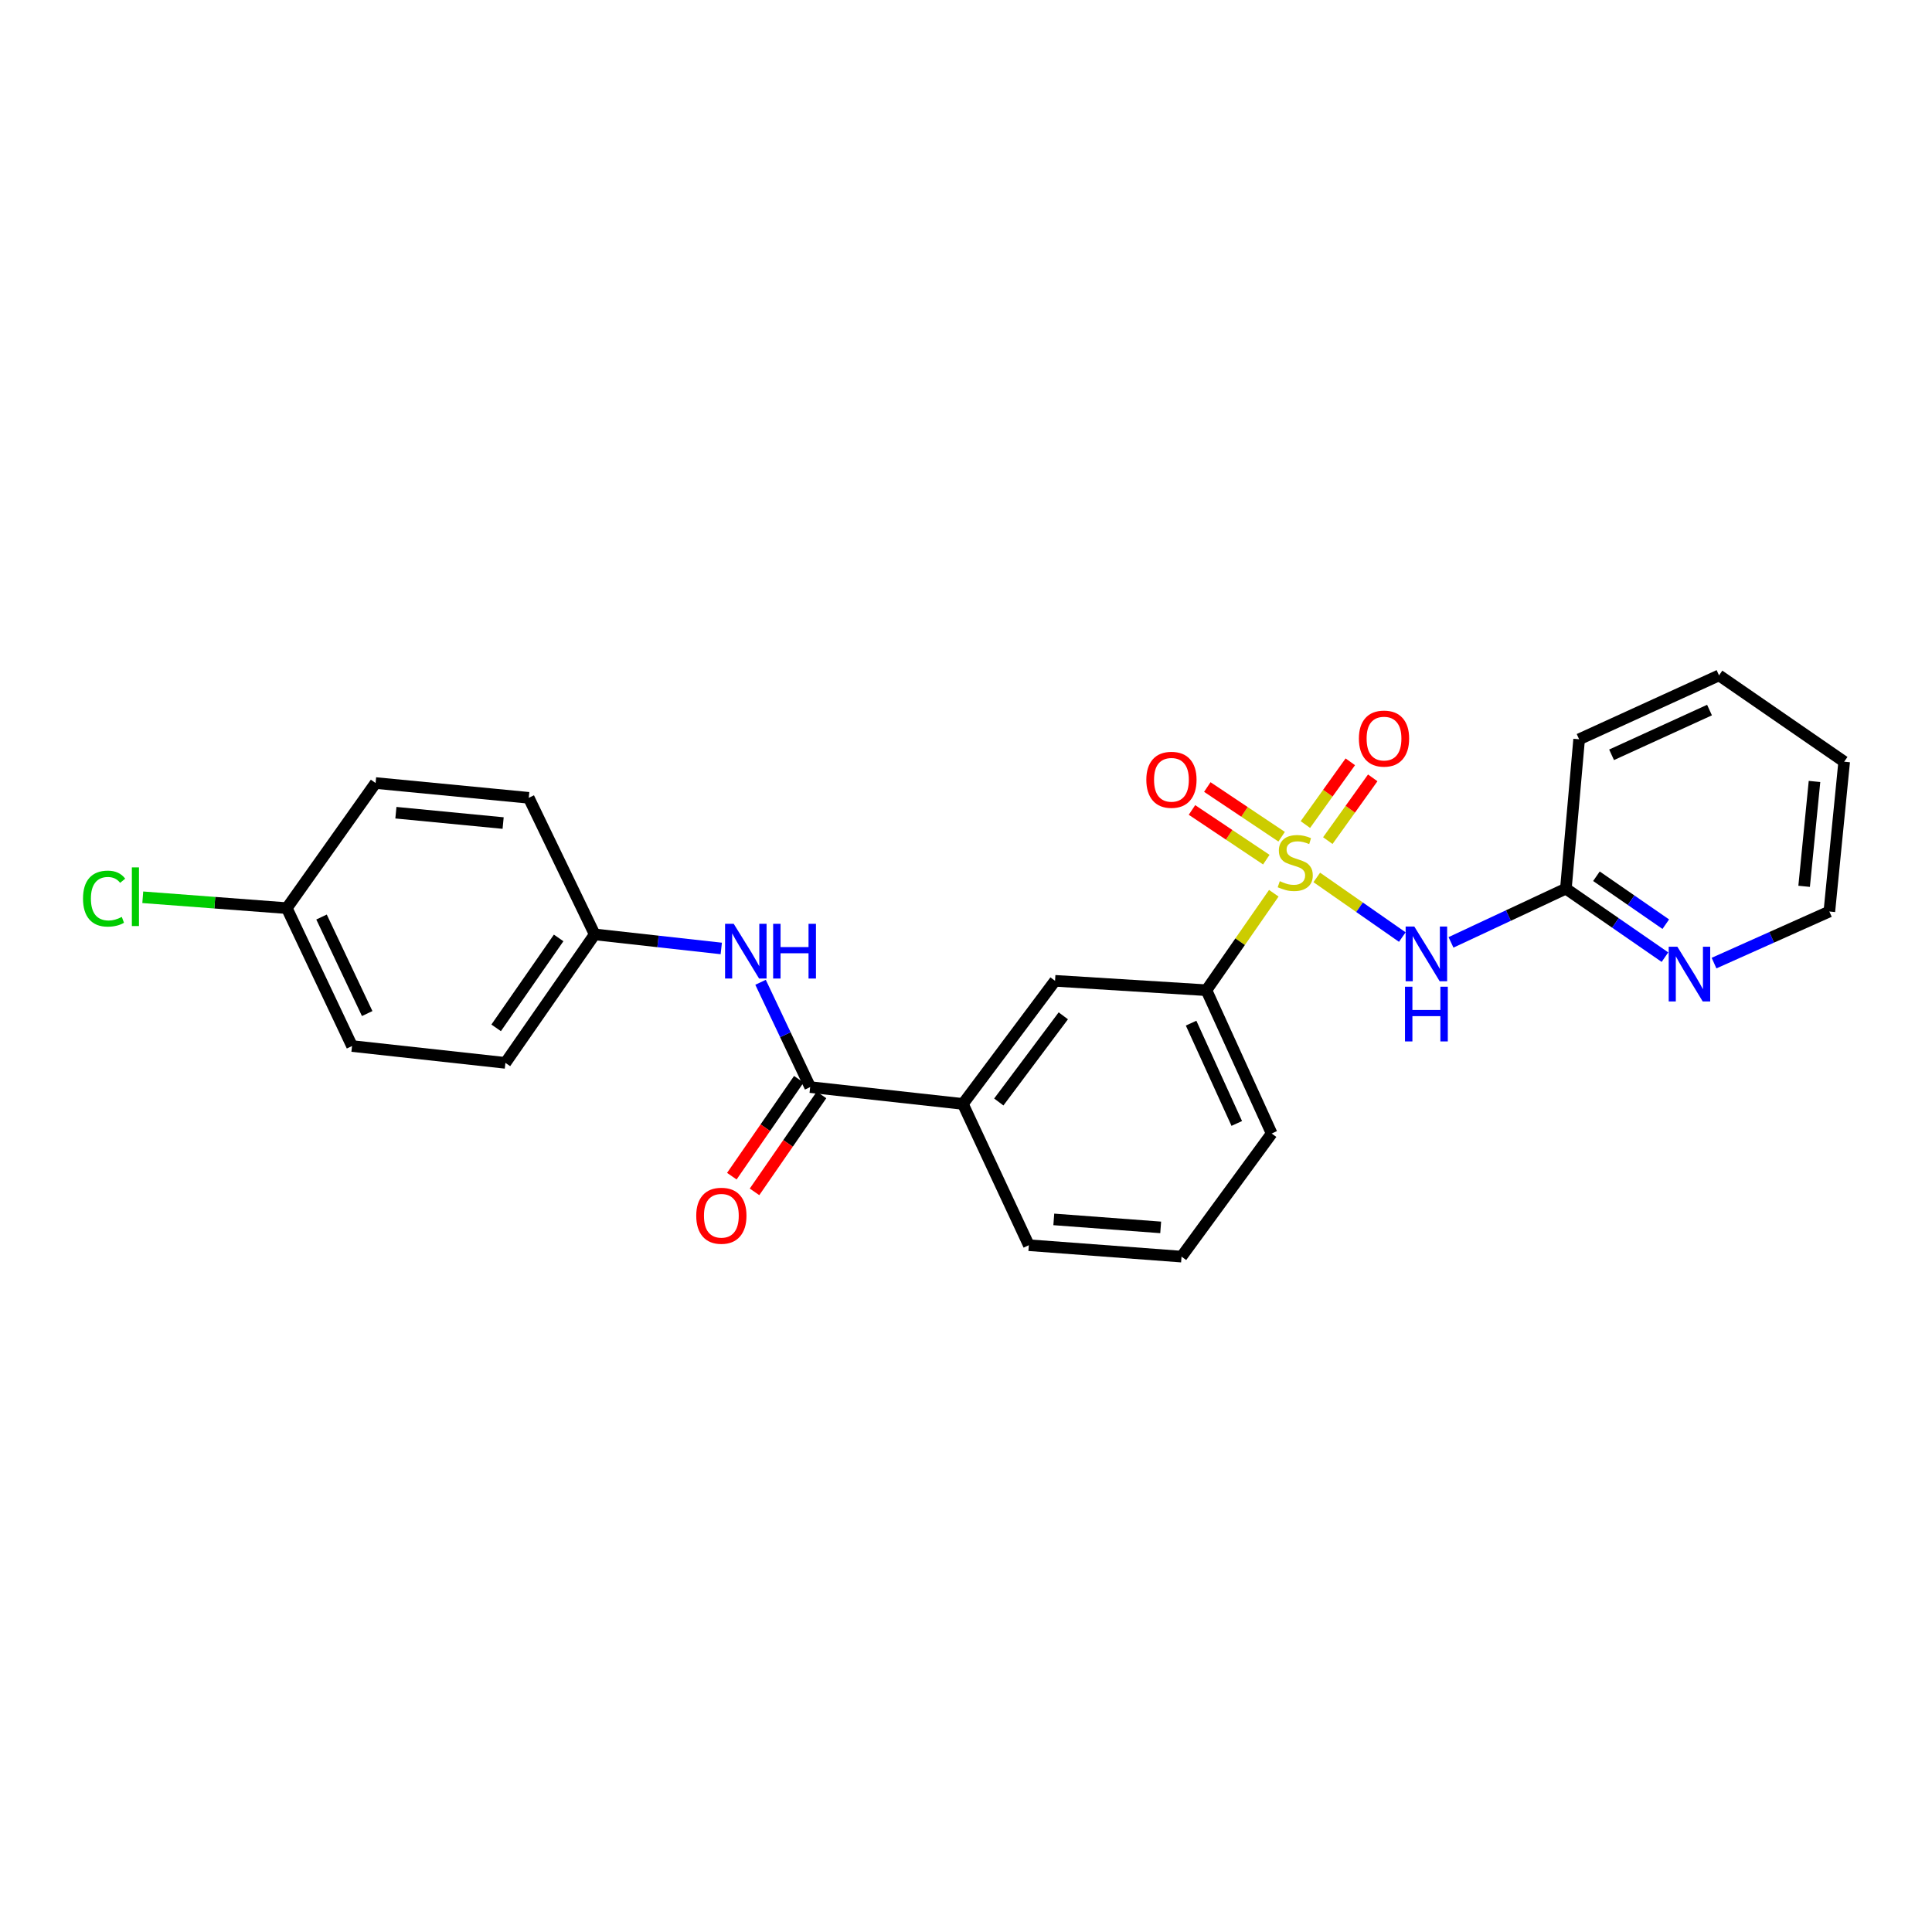 <?xml version='1.0' encoding='iso-8859-1'?>
<svg version='1.1' baseProfile='full'
              xmlns='http://www.w3.org/2000/svg'
                      xmlns:rdkit='http://www.rdkit.org/xml'
                      xmlns:xlink='http://www.w3.org/1999/xlink'
                  xml:space='preserve'
width='1000px' height='1000px' viewBox='0 0 1000 1000'>
<!-- END OF HEADER -->
<rect style='opacity:1.0;fill:#FFFFFF;stroke:none' width='1000' height='1000' x='0' y='0'> </rect>
<path class='bond-0' d='M 681.563,454.155 L 703.696,469.591' style='fill:none;fill-rule:evenodd;stroke:#CCCC00;stroke-width:6px;stroke-linecap:butt;stroke-linejoin:miter;stroke-opacity:1' />
<path class='bond-0' d='M 703.696,469.591 L 725.83,485.028' style='fill:none;fill-rule:evenodd;stroke:#0000FF;stroke-width:6px;stroke-linecap:butt;stroke-linejoin:miter;stroke-opacity:1' />
<path class='bond-2' d='M 659.32,462.343 L 641.88,487.439' style='fill:none;fill-rule:evenodd;stroke:#CCCC00;stroke-width:6px;stroke-linecap:butt;stroke-linejoin:miter;stroke-opacity:1' />
<path class='bond-2' d='M 641.88,487.439 L 624.44,512.535' style='fill:none;fill-rule:evenodd;stroke:#000000;stroke-width:6px;stroke-linecap:butt;stroke-linejoin:miter;stroke-opacity:1' />
<path class='bond-6' d='M 687.272,435.099 L 698.9,418.86' style='fill:none;fill-rule:evenodd;stroke:#CCCC00;stroke-width:6px;stroke-linecap:butt;stroke-linejoin:miter;stroke-opacity:1' />
<path class='bond-6' d='M 698.9,418.86 L 710.527,402.621' style='fill:none;fill-rule:evenodd;stroke:#FF0000;stroke-width:6px;stroke-linecap:butt;stroke-linejoin:miter;stroke-opacity:1' />
<path class='bond-6' d='M 675.662,426.785 L 687.289,410.547' style='fill:none;fill-rule:evenodd;stroke:#CCCC00;stroke-width:6px;stroke-linecap:butt;stroke-linejoin:miter;stroke-opacity:1' />
<path class='bond-6' d='M 687.289,410.547 L 698.917,394.308' style='fill:none;fill-rule:evenodd;stroke:#FF0000;stroke-width:6px;stroke-linecap:butt;stroke-linejoin:miter;stroke-opacity:1' />
<path class='bond-7' d='M 663.375,433.084 L 644.138,420.223' style='fill:none;fill-rule:evenodd;stroke:#CCCC00;stroke-width:6px;stroke-linecap:butt;stroke-linejoin:miter;stroke-opacity:1' />
<path class='bond-7' d='M 644.138,420.223 L 624.901,407.362' style='fill:none;fill-rule:evenodd;stroke:#FF0000;stroke-width:6px;stroke-linecap:butt;stroke-linejoin:miter;stroke-opacity:1' />
<path class='bond-7' d='M 655.438,444.955 L 636.201,432.094' style='fill:none;fill-rule:evenodd;stroke:#CCCC00;stroke-width:6px;stroke-linecap:butt;stroke-linejoin:miter;stroke-opacity:1' />
<path class='bond-7' d='M 636.201,432.094 L 616.964,419.233' style='fill:none;fill-rule:evenodd;stroke:#FF0000;stroke-width:6px;stroke-linecap:butt;stroke-linejoin:miter;stroke-opacity:1' />
<path class='bond-5' d='M 751.032,487.772 L 780.766,473.87' style='fill:none;fill-rule:evenodd;stroke:#0000FF;stroke-width:6px;stroke-linecap:butt;stroke-linejoin:miter;stroke-opacity:1' />
<path class='bond-5' d='M 780.766,473.87 L 810.5,459.968' style='fill:none;fill-rule:evenodd;stroke:#000000;stroke-width:6px;stroke-linecap:butt;stroke-linejoin:miter;stroke-opacity:1' />
<path class='bond-1' d='M 419.34,562.673 L 498.388,571.392' style='fill:none;fill-rule:evenodd;stroke:#000000;stroke-width:6px;stroke-linecap:butt;stroke-linejoin:miter;stroke-opacity:1' />
<path class='bond-3' d='M 419.34,562.673 L 406.5,535.554' style='fill:none;fill-rule:evenodd;stroke:#000000;stroke-width:6px;stroke-linecap:butt;stroke-linejoin:miter;stroke-opacity:1' />
<path class='bond-3' d='M 406.5,535.554 L 393.661,508.434' style='fill:none;fill-rule:evenodd;stroke:#0000FF;stroke-width:6px;stroke-linecap:butt;stroke-linejoin:miter;stroke-opacity:1' />
<path class='bond-10' d='M 413.466,558.614 L 396.13,583.7' style='fill:none;fill-rule:evenodd;stroke:#000000;stroke-width:6px;stroke-linecap:butt;stroke-linejoin:miter;stroke-opacity:1' />
<path class='bond-10' d='M 396.13,583.7 L 378.794,608.786' style='fill:none;fill-rule:evenodd;stroke:#FF0000;stroke-width:6px;stroke-linecap:butt;stroke-linejoin:miter;stroke-opacity:1' />
<path class='bond-10' d='M 425.214,566.732 L 407.877,591.818' style='fill:none;fill-rule:evenodd;stroke:#000000;stroke-width:6px;stroke-linecap:butt;stroke-linejoin:miter;stroke-opacity:1' />
<path class='bond-10' d='M 407.877,591.818 L 390.541,616.904' style='fill:none;fill-rule:evenodd;stroke:#FF0000;stroke-width:6px;stroke-linecap:butt;stroke-linejoin:miter;stroke-opacity:1' />
<path class='bond-8' d='M 624.44,512.535 L 546.091,507.672' style='fill:none;fill-rule:evenodd;stroke:#000000;stroke-width:6px;stroke-linecap:butt;stroke-linejoin:miter;stroke-opacity:1' />
<path class='bond-18' d='M 624.44,512.535 L 658.212,586.703' style='fill:none;fill-rule:evenodd;stroke:#000000;stroke-width:6px;stroke-linecap:butt;stroke-linejoin:miter;stroke-opacity:1' />
<path class='bond-18' d='M 616.51,529.578 L 640.15,581.496' style='fill:none;fill-rule:evenodd;stroke:#000000;stroke-width:6px;stroke-linecap:butt;stroke-linejoin:miter;stroke-opacity:1' />
<path class='bond-11' d='M 373.328,490.917 L 340.571,487.279' style='fill:none;fill-rule:evenodd;stroke:#0000FF;stroke-width:6px;stroke-linecap:butt;stroke-linejoin:miter;stroke-opacity:1' />
<path class='bond-11' d='M 340.571,487.279 L 307.813,483.641' style='fill:none;fill-rule:evenodd;stroke:#000000;stroke-width:6px;stroke-linecap:butt;stroke-linejoin:miter;stroke-opacity:1' />
<path class='bond-4' d='M 498.388,571.392 L 546.091,507.672' style='fill:none;fill-rule:evenodd;stroke:#000000;stroke-width:6px;stroke-linecap:butt;stroke-linejoin:miter;stroke-opacity:1' />
<path class='bond-4' d='M 516.974,570.392 L 550.367,525.788' style='fill:none;fill-rule:evenodd;stroke:#000000;stroke-width:6px;stroke-linecap:butt;stroke-linejoin:miter;stroke-opacity:1' />
<path class='bond-25' d='M 498.388,571.392 L 532.525,644.513' style='fill:none;fill-rule:evenodd;stroke:#000000;stroke-width:6px;stroke-linecap:butt;stroke-linejoin:miter;stroke-opacity:1' />
<path class='bond-9' d='M 810.5,459.968 L 836.137,477.694' style='fill:none;fill-rule:evenodd;stroke:#000000;stroke-width:6px;stroke-linecap:butt;stroke-linejoin:miter;stroke-opacity:1' />
<path class='bond-9' d='M 836.137,477.694 L 861.775,495.419' style='fill:none;fill-rule:evenodd;stroke:#0000FF;stroke-width:6px;stroke-linecap:butt;stroke-linejoin:miter;stroke-opacity:1' />
<path class='bond-9' d='M 826.312,453.54 L 844.258,465.948' style='fill:none;fill-rule:evenodd;stroke:#000000;stroke-width:6px;stroke-linecap:butt;stroke-linejoin:miter;stroke-opacity:1' />
<path class='bond-9' d='M 844.258,465.948 L 862.205,478.356' style='fill:none;fill-rule:evenodd;stroke:#0000FF;stroke-width:6px;stroke-linecap:butt;stroke-linejoin:miter;stroke-opacity:1' />
<path class='bond-22' d='M 810.5,459.968 L 817.355,382.658' style='fill:none;fill-rule:evenodd;stroke:#000000;stroke-width:6px;stroke-linecap:butt;stroke-linejoin:miter;stroke-opacity:1' />
<path class='bond-21' d='M 887.182,498.498 L 917.028,485.147' style='fill:none;fill-rule:evenodd;stroke:#0000FF;stroke-width:6px;stroke-linecap:butt;stroke-linejoin:miter;stroke-opacity:1' />
<path class='bond-21' d='M 917.028,485.147 L 946.874,471.797' style='fill:none;fill-rule:evenodd;stroke:#000000;stroke-width:6px;stroke-linecap:butt;stroke-linejoin:miter;stroke-opacity:1' />
<path class='bond-14' d='M 307.813,483.641 L 273.684,412.948' style='fill:none;fill-rule:evenodd;stroke:#000000;stroke-width:6px;stroke-linecap:butt;stroke-linejoin:miter;stroke-opacity:1' />
<path class='bond-15' d='M 307.813,483.641 L 261.602,550.139' style='fill:none;fill-rule:evenodd;stroke:#000000;stroke-width:6px;stroke-linecap:butt;stroke-linejoin:miter;stroke-opacity:1' />
<path class='bond-15' d='M 289.155,485.467 L 256.807,532.015' style='fill:none;fill-rule:evenodd;stroke:#000000;stroke-width:6px;stroke-linecap:butt;stroke-linejoin:miter;stroke-opacity:1' />
<path class='bond-12' d='M 148.449,470.052 L 182.213,541.428' style='fill:none;fill-rule:evenodd;stroke:#000000;stroke-width:6px;stroke-linecap:butt;stroke-linejoin:miter;stroke-opacity:1' />
<path class='bond-12' d='M 166.422,474.652 L 190.057,524.615' style='fill:none;fill-rule:evenodd;stroke:#000000;stroke-width:6px;stroke-linecap:butt;stroke-linejoin:miter;stroke-opacity:1' />
<path class='bond-13' d='M 148.449,470.052 L 111.172,467.24' style='fill:none;fill-rule:evenodd;stroke:#000000;stroke-width:6px;stroke-linecap:butt;stroke-linejoin:miter;stroke-opacity:1' />
<path class='bond-13' d='M 111.172,467.24 L 73.896,464.428' style='fill:none;fill-rule:evenodd;stroke:#00CC00;stroke-width:6px;stroke-linecap:butt;stroke-linejoin:miter;stroke-opacity:1' />
<path class='bond-27' d='M 148.449,470.052 L 194.399,405.292' style='fill:none;fill-rule:evenodd;stroke:#000000;stroke-width:6px;stroke-linecap:butt;stroke-linejoin:miter;stroke-opacity:1' />
<path class='bond-16' d='M 273.684,412.948 L 194.399,405.292' style='fill:none;fill-rule:evenodd;stroke:#000000;stroke-width:6px;stroke-linecap:butt;stroke-linejoin:miter;stroke-opacity:1' />
<path class='bond-16' d='M 260.419,426.013 L 204.919,420.654' style='fill:none;fill-rule:evenodd;stroke:#000000;stroke-width:6px;stroke-linecap:butt;stroke-linejoin:miter;stroke-opacity:1' />
<path class='bond-17' d='M 261.602,550.139 L 182.213,541.428' style='fill:none;fill-rule:evenodd;stroke:#000000;stroke-width:6px;stroke-linecap:butt;stroke-linejoin:miter;stroke-opacity:1' />
<path class='bond-20' d='M 658.212,586.703 L 611.556,650.424' style='fill:none;fill-rule:evenodd;stroke:#000000;stroke-width:6px;stroke-linecap:butt;stroke-linejoin:miter;stroke-opacity:1' />
<path class='bond-19' d='M 532.525,644.513 L 611.556,650.424' style='fill:none;fill-rule:evenodd;stroke:#000000;stroke-width:6px;stroke-linecap:butt;stroke-linejoin:miter;stroke-opacity:1' />
<path class='bond-19' d='M 545.444,631.16 L 600.767,635.297' style='fill:none;fill-rule:evenodd;stroke:#000000;stroke-width:6px;stroke-linecap:butt;stroke-linejoin:miter;stroke-opacity:1' />
<path class='bond-26' d='M 946.874,471.797 L 954.545,394.257' style='fill:none;fill-rule:evenodd;stroke:#000000;stroke-width:6px;stroke-linecap:butt;stroke-linejoin:miter;stroke-opacity:1' />
<path class='bond-26' d='M 933.814,458.76 L 939.184,404.482' style='fill:none;fill-rule:evenodd;stroke:#000000;stroke-width:6px;stroke-linecap:butt;stroke-linejoin:miter;stroke-opacity:1' />
<path class='bond-24' d='M 817.355,382.658 L 889.77,349.576' style='fill:none;fill-rule:evenodd;stroke:#000000;stroke-width:6px;stroke-linecap:butt;stroke-linejoin:miter;stroke-opacity:1' />
<path class='bond-24' d='M 834.151,390.685 L 884.841,367.527' style='fill:none;fill-rule:evenodd;stroke:#000000;stroke-width:6px;stroke-linecap:butt;stroke-linejoin:miter;stroke-opacity:1' />
<path class='bond-23' d='M 954.545,394.257 L 889.77,349.576' style='fill:none;fill-rule:evenodd;stroke:#000000;stroke-width:6px;stroke-linecap:butt;stroke-linejoin:miter;stroke-opacity:1' />
<path  class='atom-0' d='M 662.414 456.099
Q 662.734 456.219, 664.054 456.779
Q 665.374 457.339, 666.814 457.699
Q 668.294 458.019, 669.734 458.019
Q 672.414 458.019, 673.974 456.739
Q 675.534 455.419, 675.534 453.139
Q 675.534 451.579, 674.734 450.619
Q 673.974 449.659, 672.774 449.139
Q 671.574 448.619, 669.574 448.019
Q 667.054 447.259, 665.534 446.539
Q 664.054 445.819, 662.974 444.299
Q 661.934 442.779, 661.934 440.219
Q 661.934 436.659, 664.334 434.459
Q 666.774 432.259, 671.574 432.259
Q 674.854 432.259, 678.574 433.819
L 677.654 436.899
Q 674.254 435.499, 671.694 435.499
Q 668.934 435.499, 667.414 436.659
Q 665.894 437.779, 665.934 439.739
Q 665.934 441.259, 666.694 442.179
Q 667.494 443.099, 668.614 443.619
Q 669.774 444.139, 671.694 444.739
Q 674.254 445.539, 675.774 446.339
Q 677.294 447.139, 678.374 448.779
Q 679.494 450.379, 679.494 453.139
Q 679.494 457.059, 676.854 459.179
Q 674.254 461.259, 669.894 461.259
Q 667.374 461.259, 665.454 460.699
Q 663.574 460.179, 661.334 459.259
L 662.414 456.099
' fill='#CCCC00'/>
<path  class='atom-1' d='M 732.039 479.565
L 741.319 494.565
Q 742.239 496.045, 743.719 498.725
Q 745.199 501.405, 745.279 501.565
L 745.279 479.565
L 749.039 479.565
L 749.039 507.885
L 745.159 507.885
L 735.199 491.485
Q 734.039 489.565, 732.799 487.365
Q 731.599 485.165, 731.239 484.485
L 731.239 507.885
L 727.559 507.885
L 727.559 479.565
L 732.039 479.565
' fill='#0000FF'/>
<path  class='atom-1' d='M 727.219 510.717
L 731.059 510.717
L 731.059 522.757
L 745.539 522.757
L 745.539 510.717
L 749.379 510.717
L 749.379 539.037
L 745.539 539.037
L 745.539 525.957
L 731.059 525.957
L 731.059 539.037
L 727.219 539.037
L 727.219 510.717
' fill='#0000FF'/>
<path  class='atom-4' d='M 379.776 478.168
L 389.056 493.168
Q 389.976 494.648, 391.456 497.328
Q 392.936 500.008, 393.016 500.168
L 393.016 478.168
L 396.776 478.168
L 396.776 506.488
L 392.896 506.488
L 382.936 490.088
Q 381.776 488.168, 380.536 485.968
Q 379.336 483.768, 378.976 483.088
L 378.976 506.488
L 375.296 506.488
L 375.296 478.168
L 379.776 478.168
' fill='#0000FF'/>
<path  class='atom-4' d='M 400.176 478.168
L 404.016 478.168
L 404.016 490.208
L 418.496 490.208
L 418.496 478.168
L 422.336 478.168
L 422.336 506.488
L 418.496 506.488
L 418.496 493.408
L 404.016 493.408
L 404.016 506.488
L 400.176 506.488
L 400.176 478.168
' fill='#0000FF'/>
<path  class='atom-7' d='M 703.363 382.286
Q 703.363 375.486, 706.723 371.686
Q 710.083 367.886, 716.363 367.886
Q 722.643 367.886, 726.003 371.686
Q 729.363 375.486, 729.363 382.286
Q 729.363 389.166, 725.963 393.086
Q 722.563 396.966, 716.363 396.966
Q 710.123 396.966, 706.723 393.086
Q 703.363 389.206, 703.363 382.286
M 716.363 393.766
Q 720.683 393.766, 723.003 390.886
Q 725.363 387.966, 725.363 382.286
Q 725.363 376.726, 723.003 373.926
Q 720.683 371.086, 716.363 371.086
Q 712.043 371.086, 709.683 373.886
Q 707.363 376.686, 707.363 382.286
Q 707.363 388.006, 709.683 390.886
Q 712.043 393.766, 716.363 393.766
' fill='#FF0000'/>
<path  class='atom-8' d='M 593.336 403.619
Q 593.336 396.819, 596.696 393.019
Q 600.056 389.219, 606.336 389.219
Q 612.616 389.219, 615.976 393.019
Q 619.336 396.819, 619.336 403.619
Q 619.336 410.499, 615.936 414.419
Q 612.536 418.299, 606.336 418.299
Q 600.096 418.299, 596.696 414.419
Q 593.336 410.539, 593.336 403.619
M 606.336 415.099
Q 610.656 415.099, 612.976 412.219
Q 615.336 409.299, 615.336 403.619
Q 615.336 398.059, 612.976 395.259
Q 610.656 392.419, 606.336 392.419
Q 602.016 392.419, 599.656 395.219
Q 597.336 398.019, 597.336 403.619
Q 597.336 409.339, 599.656 412.219
Q 602.016 415.099, 606.336 415.099
' fill='#FF0000'/>
<path  class='atom-10' d='M 868.199 490.029
L 877.479 505.029
Q 878.399 506.509, 879.879 509.189
Q 881.359 511.869, 881.439 512.029
L 881.439 490.029
L 885.199 490.029
L 885.199 518.349
L 881.319 518.349
L 871.359 501.949
Q 870.199 500.029, 868.959 497.829
Q 867.759 495.629, 867.399 494.949
L 867.399 518.349
L 863.719 518.349
L 863.719 490.029
L 868.199 490.029
' fill='#0000FF'/>
<path  class='atom-11' d='M 360.374 629.266
Q 360.374 622.466, 363.734 618.666
Q 367.094 614.866, 373.374 614.866
Q 379.654 614.866, 383.014 618.666
Q 386.374 622.466, 386.374 629.266
Q 386.374 636.146, 382.974 640.066
Q 379.574 643.946, 373.374 643.946
Q 367.134 643.946, 363.734 640.066
Q 360.374 636.186, 360.374 629.266
M 373.374 640.746
Q 377.694 640.746, 380.014 637.866
Q 382.374 634.946, 382.374 629.266
Q 382.374 623.706, 380.014 620.906
Q 377.694 618.066, 373.374 618.066
Q 369.054 618.066, 366.694 620.866
Q 364.374 623.666, 364.374 629.266
Q 364.374 634.986, 366.694 637.866
Q 369.054 640.746, 373.374 640.746
' fill='#FF0000'/>
<path  class='atom-14' d='M 42.971 465.121
Q 42.971 458.081, 46.251 454.401
Q 49.571 450.681, 55.851 450.681
Q 61.691 450.681, 64.811 454.801
L 62.171 456.961
Q 59.891 453.961, 55.851 453.961
Q 51.571 453.961, 49.291 456.841
Q 47.051 459.681, 47.051 465.121
Q 47.051 470.721, 49.371 473.601
Q 51.731 476.481, 56.291 476.481
Q 59.411 476.481, 63.051 474.601
L 64.171 477.601
Q 62.691 478.561, 60.451 479.121
Q 58.211 479.681, 55.731 479.681
Q 49.571 479.681, 46.251 475.921
Q 42.971 472.161, 42.971 465.121
' fill='#00CC00'/>
<path  class='atom-14' d='M 68.251 448.961
L 71.931 448.961
L 71.931 479.321
L 68.251 479.321
L 68.251 448.961
' fill='#00CC00'/>
</svg>
